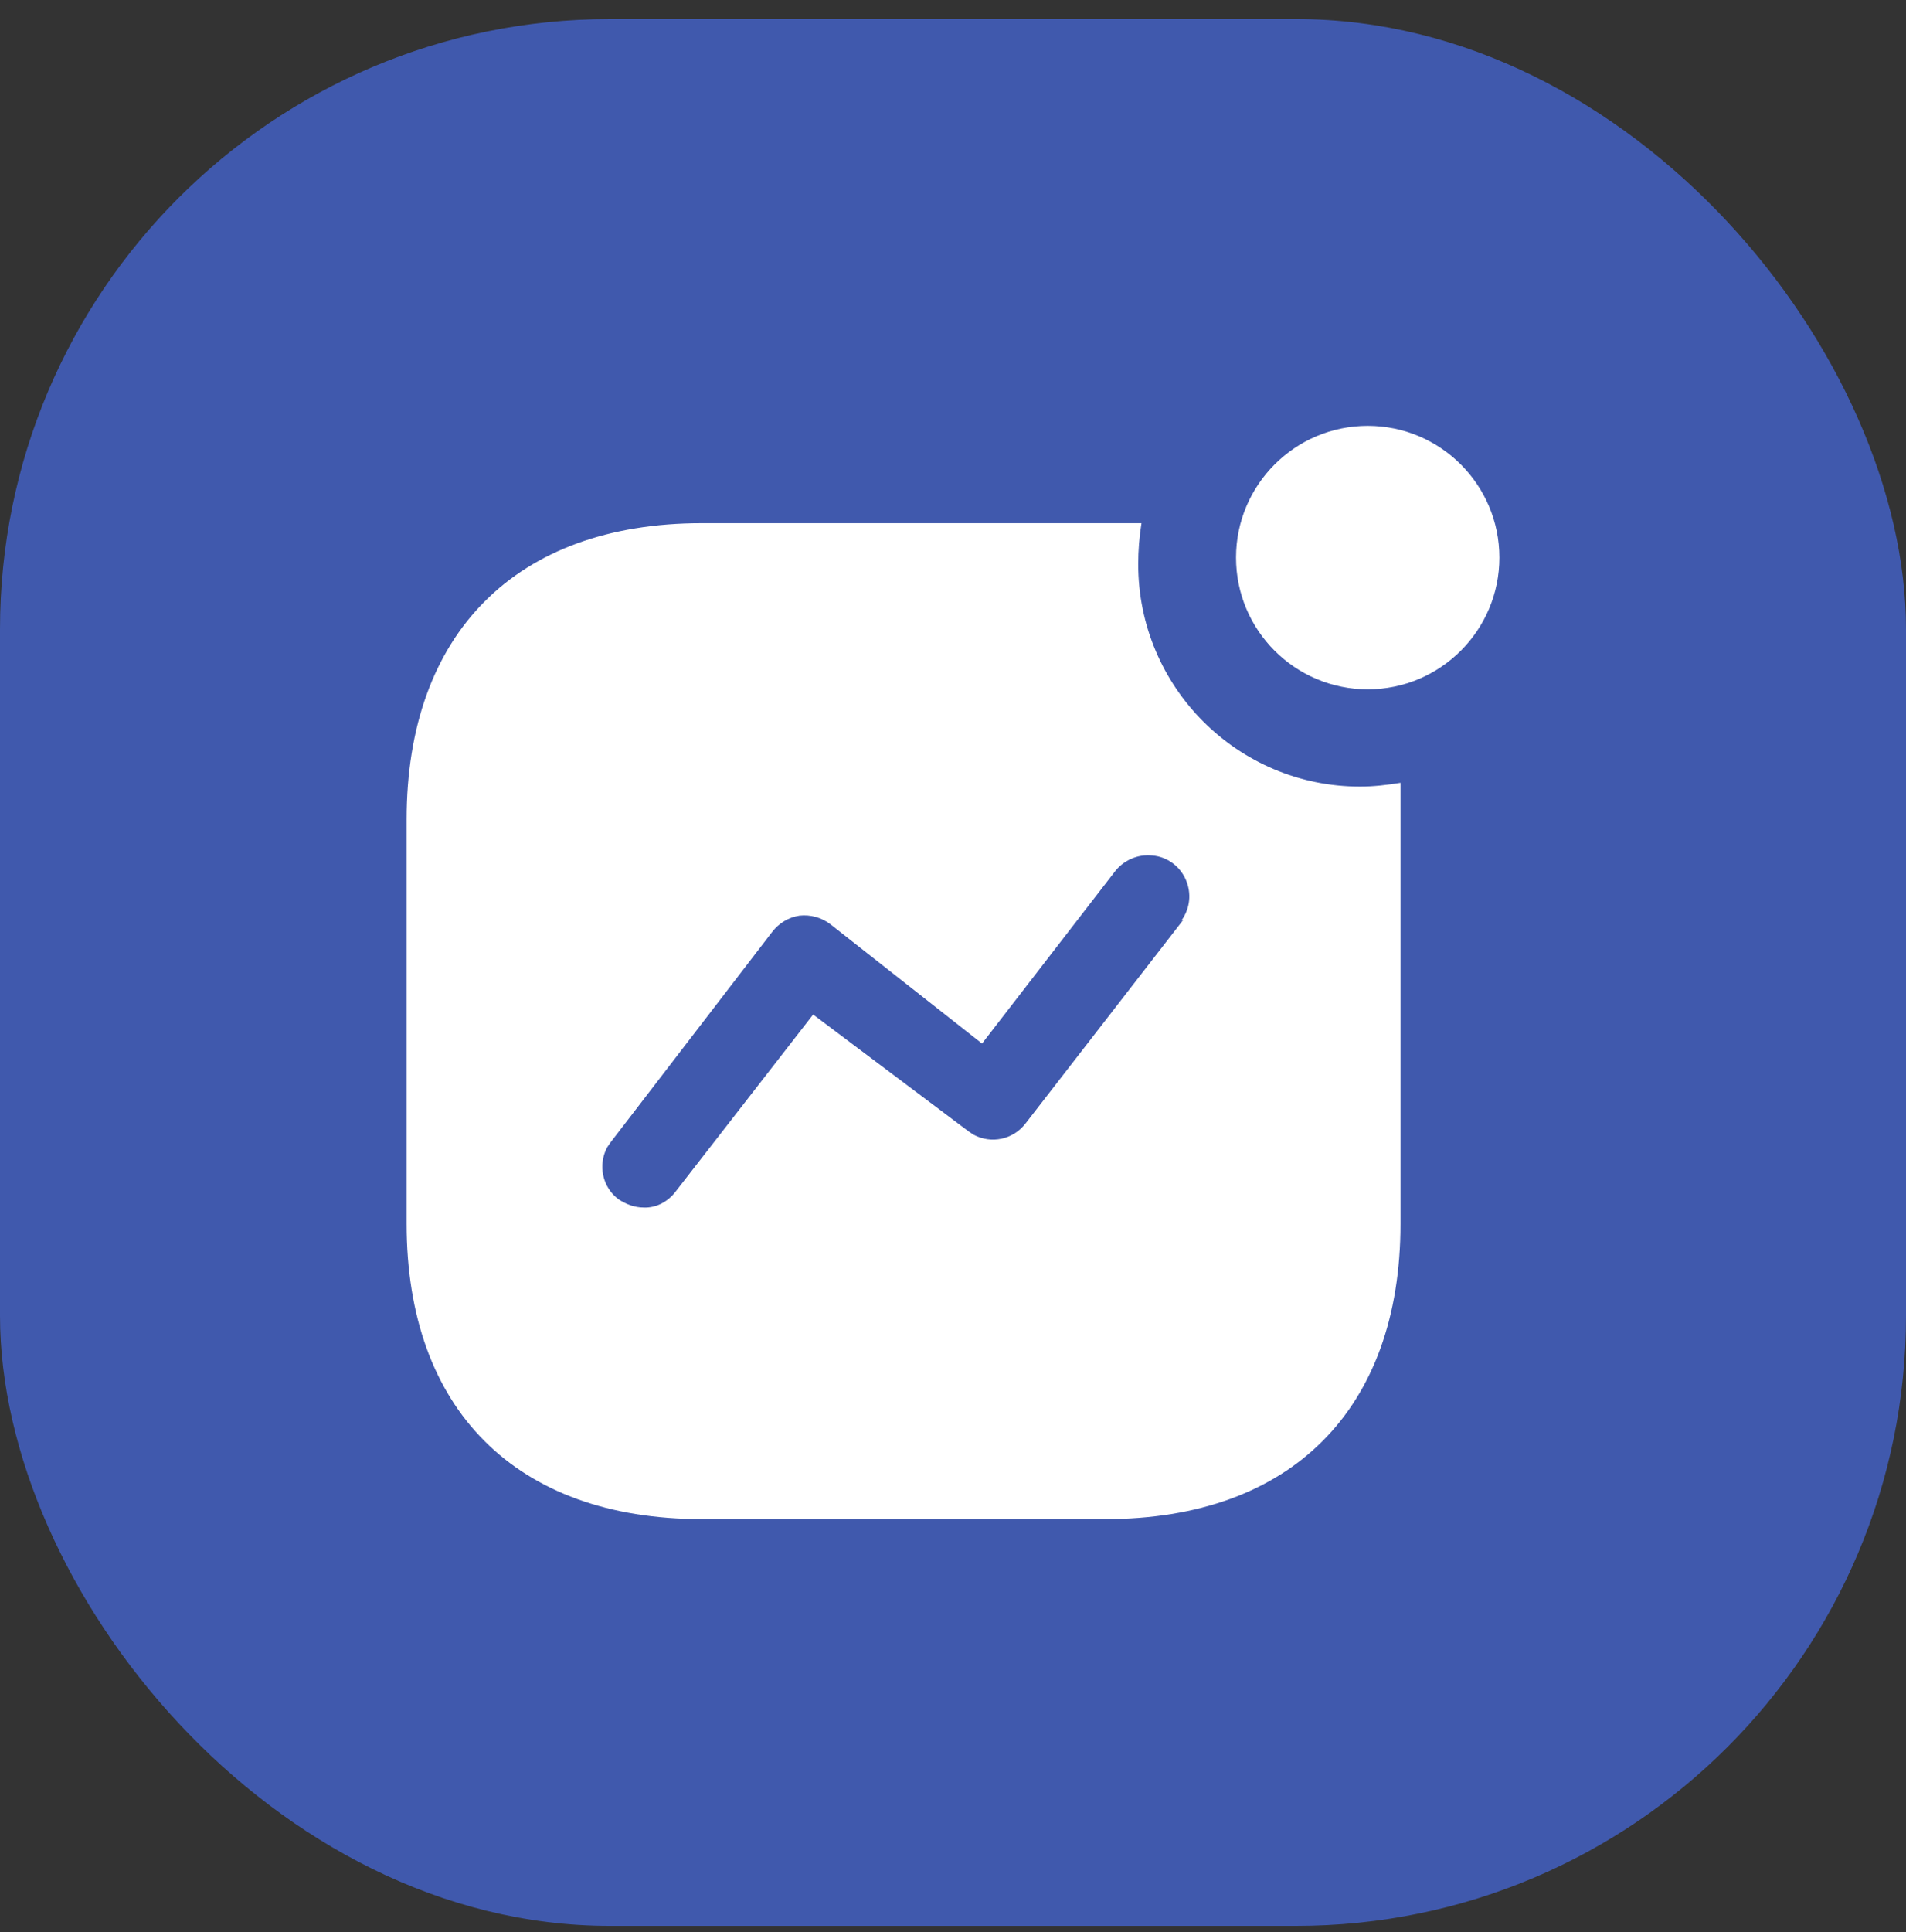 <svg width="75" height="76" viewBox="0 0 75 76" fill="none" xmlns="http://www.w3.org/2000/svg">
<rect x="0" y="0" width="75" height="76" fill="#333333" stroke="none"/>
<rect y="0.75" width="75" height="75" rx="24" fill="#4059AD"/>
<path d="M44.917 20.578C44.831 21.115 44.788 21.653 44.788 22.19C44.788 27.028 48.701 30.938 53.517 30.938C54.055 30.938 54.571 30.876 55.108 30.79V48.138C55.108 55.429 50.808 59.75 43.498 59.75H27.612C20.3 59.75 16 55.429 16 48.138V32.231C16 24.921 20.3 20.578 27.612 20.578H44.917ZM45.349 33.65C44.767 33.585 44.188 33.843 43.842 34.316L38.642 41.045L32.684 36.359C32.318 36.079 31.888 35.969 31.458 36.015C31.031 36.079 30.644 36.313 30.383 36.657L24.022 44.937L23.89 45.13C23.525 45.816 23.697 46.698 24.342 47.173C24.643 47.367 24.965 47.495 25.331 47.495C25.828 47.517 26.298 47.257 26.599 46.85L31.996 39.904L38.123 44.507L38.317 44.634C39.005 44.999 39.865 44.83 40.359 44.182L46.573 36.165L46.487 36.208C46.831 35.735 46.895 35.133 46.659 34.596C46.425 34.058 45.906 33.693 45.349 33.65ZM53.819 16.75C56.678 16.75 59 19.072 59 21.931C59 24.791 56.678 27.113 53.819 27.113C50.959 27.113 48.637 24.791 48.637 21.931C48.637 19.072 50.959 16.75 53.819 16.75Z" fill="white"/>
</svg>
